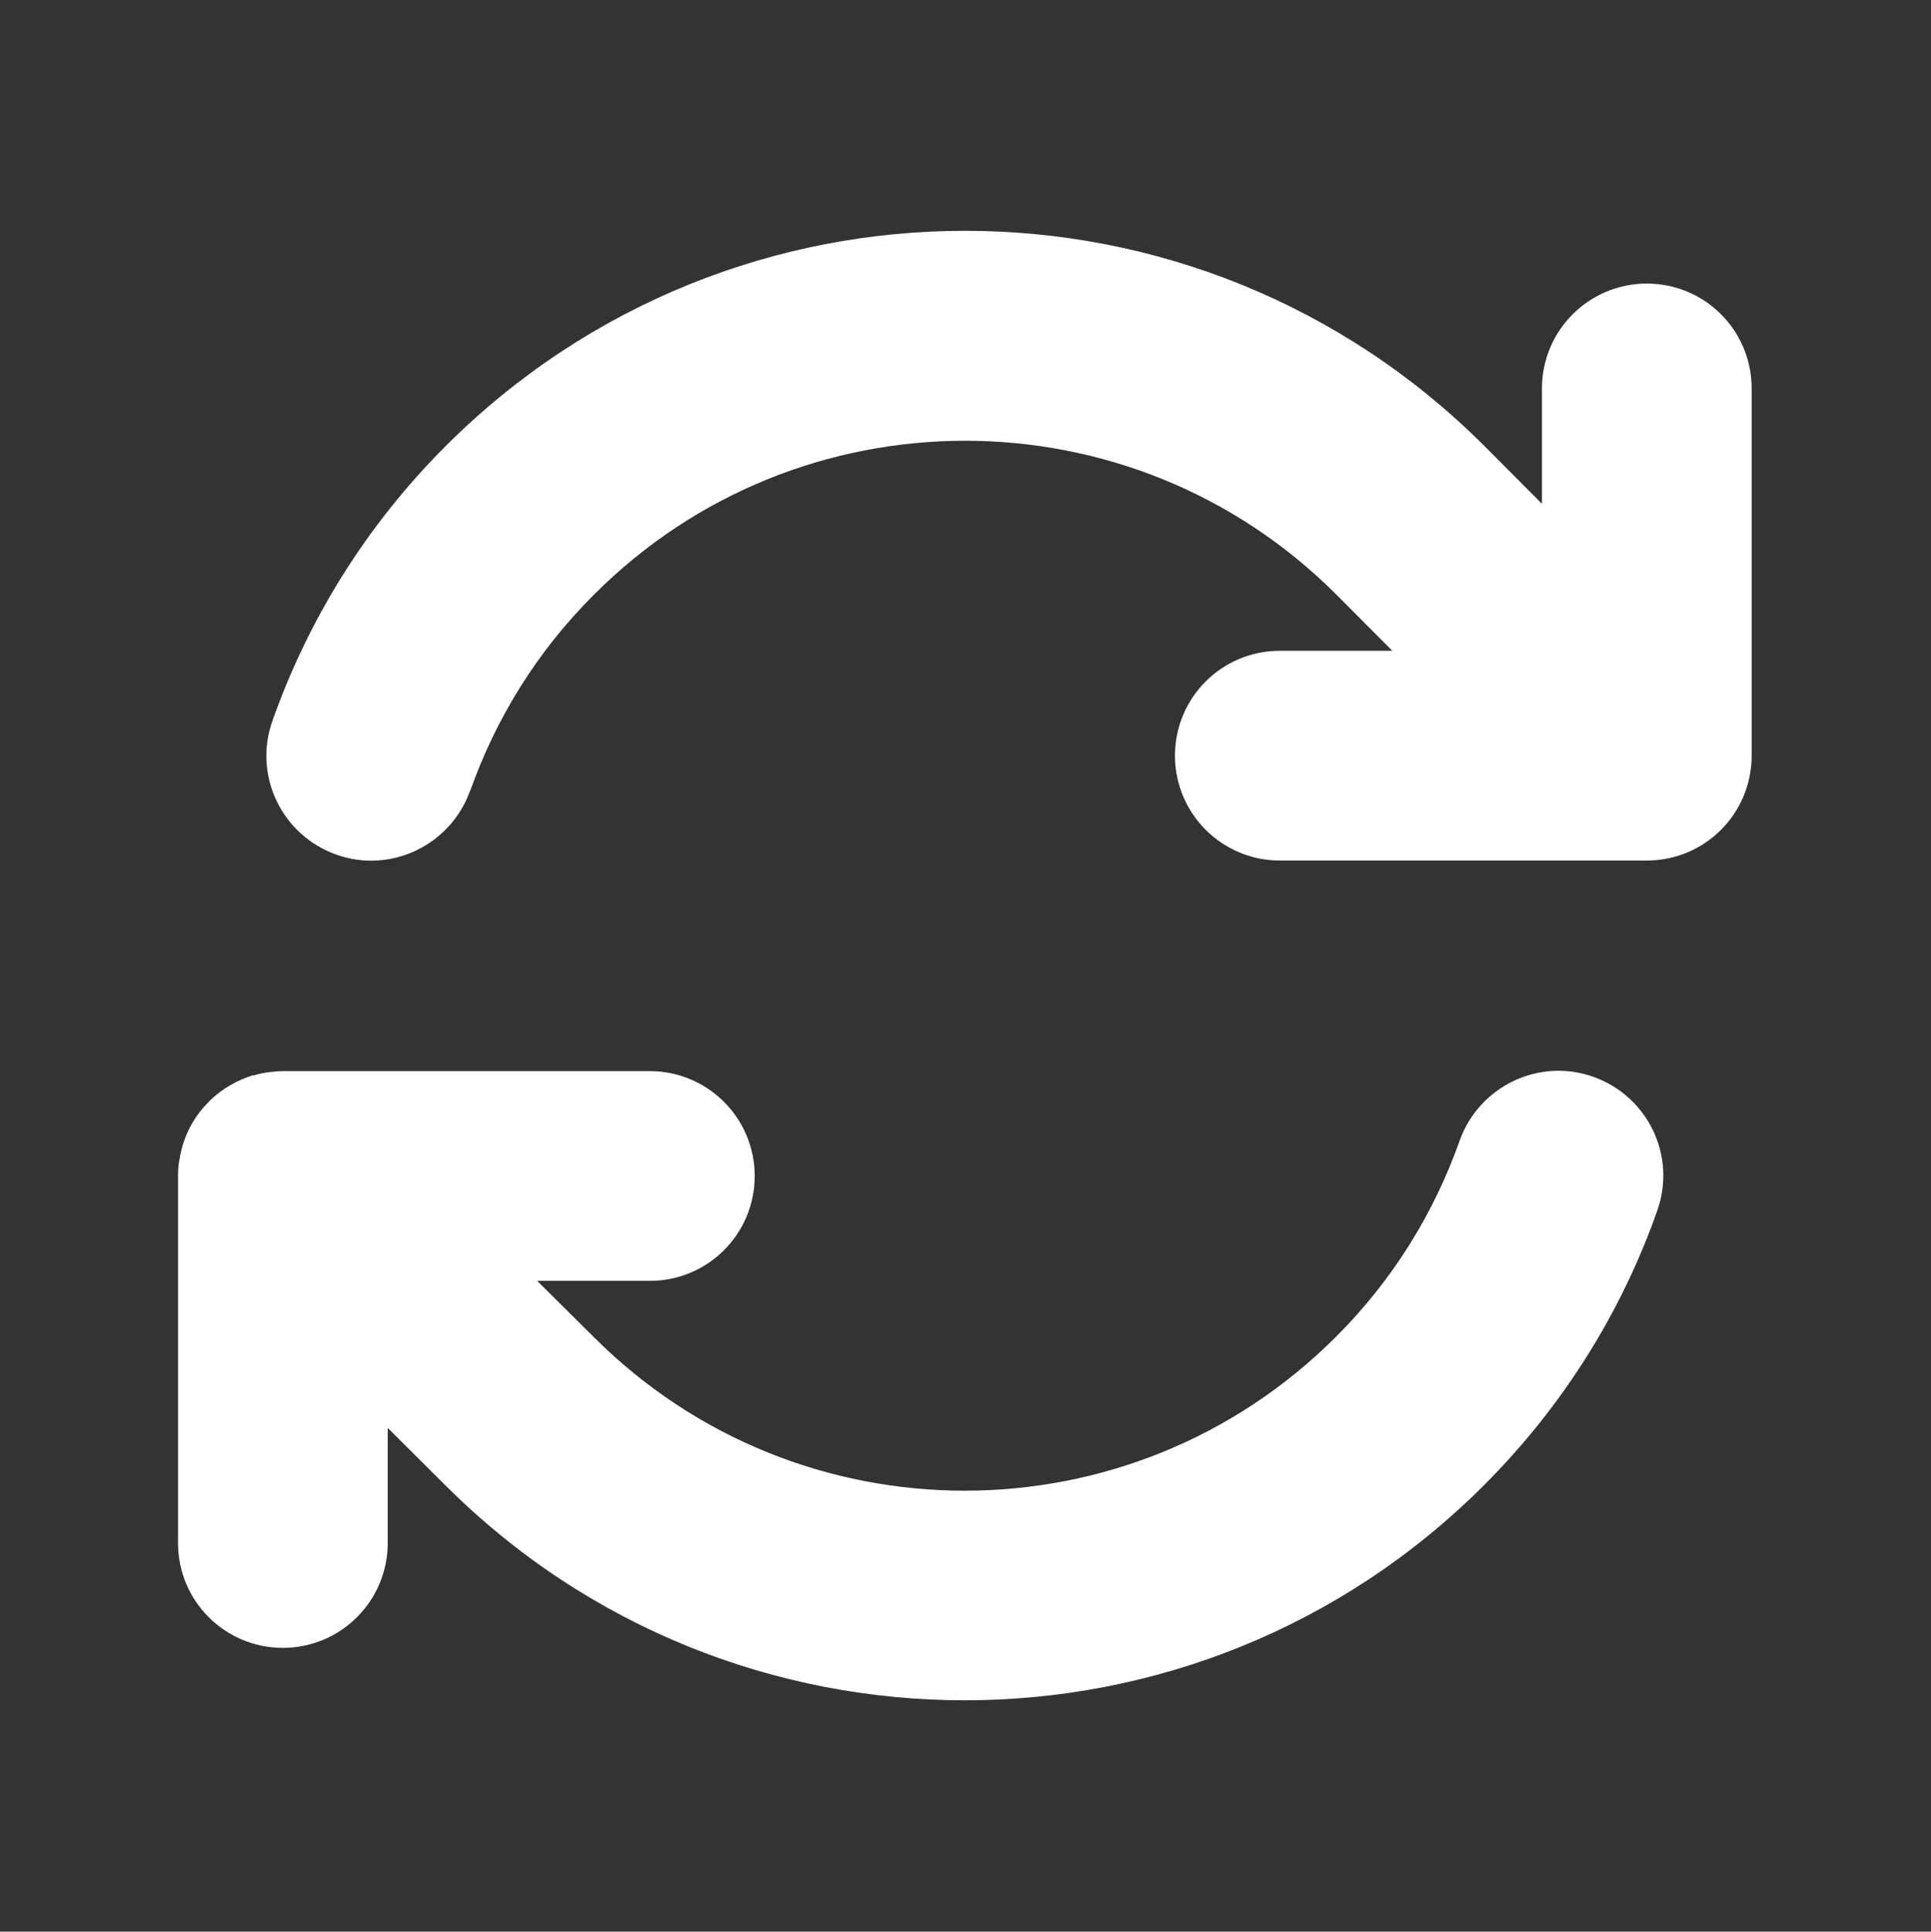 <?xml version="1.0" encoding="UTF-8"?><svg id="Ebene_1" xmlns="http://www.w3.org/2000/svg" viewBox="0 0 88.4 88.42"><rect x="0" y="0" width="88.4" height="88.42" fill="#333333" stroke="none"/><defs><style>.cls-1{fill:#fff;stroke-width:0px;}</style></defs><path class="cls-1" d="m21.53,36.19c1.16-3.27,3.03-6.35,5.67-8.98,9.38-9.38,24.59-9.38,33.97,0l2.57,2.58h-5.15c-2.66,0-4.8,2.15-4.8,4.8s2.15,4.8,4.8,4.8h16.8c2.66,0,4.8-2.15,4.8-4.8v-16.81c0-2.66-2.15-4.8-4.8-4.8s-4.8,2.15-4.8,4.8v5.28l-2.63-2.64c-13.14-13.14-34.42-13.14-47.56,0-3.66,3.66-6.3,7.97-7.93,12.58-.89,2.51.44,5.24,2.93,6.12,2.49.89,5.24-.44,6.12-2.93v-.02Zm-9.92,13.02c-.75.23-1.47.63-2.06,1.23-.6.6-1.01,1.32-1.22,2.1-.05.18-.09.38-.12.57-.05.26-.06.51-.06.77v16.75c0,2.66,2.15,4.8,4.8,4.8s4.8-2.15,4.8-4.8v-5.27l2.64,2.63h0c13.14,13.12,34.42,13.12,47.54,0,3.66-3.66,6.32-7.97,7.94-12.58.89-2.51-.44-5.24-2.93-6.12-2.49-.89-5.24.44-6.12,2.93-1.16,3.27-3.03,6.35-5.67,8.98-9.38,9.38-24.59,9.38-33.97,0l-.02-.02-2.57-2.55h5.16c2.66,0,4.8-2.15,4.8-4.8s-2.15-4.8-4.8-4.8H13.02c-.24,0-.48.02-.72.05s-.47.08-.69.15Z"/></svg>